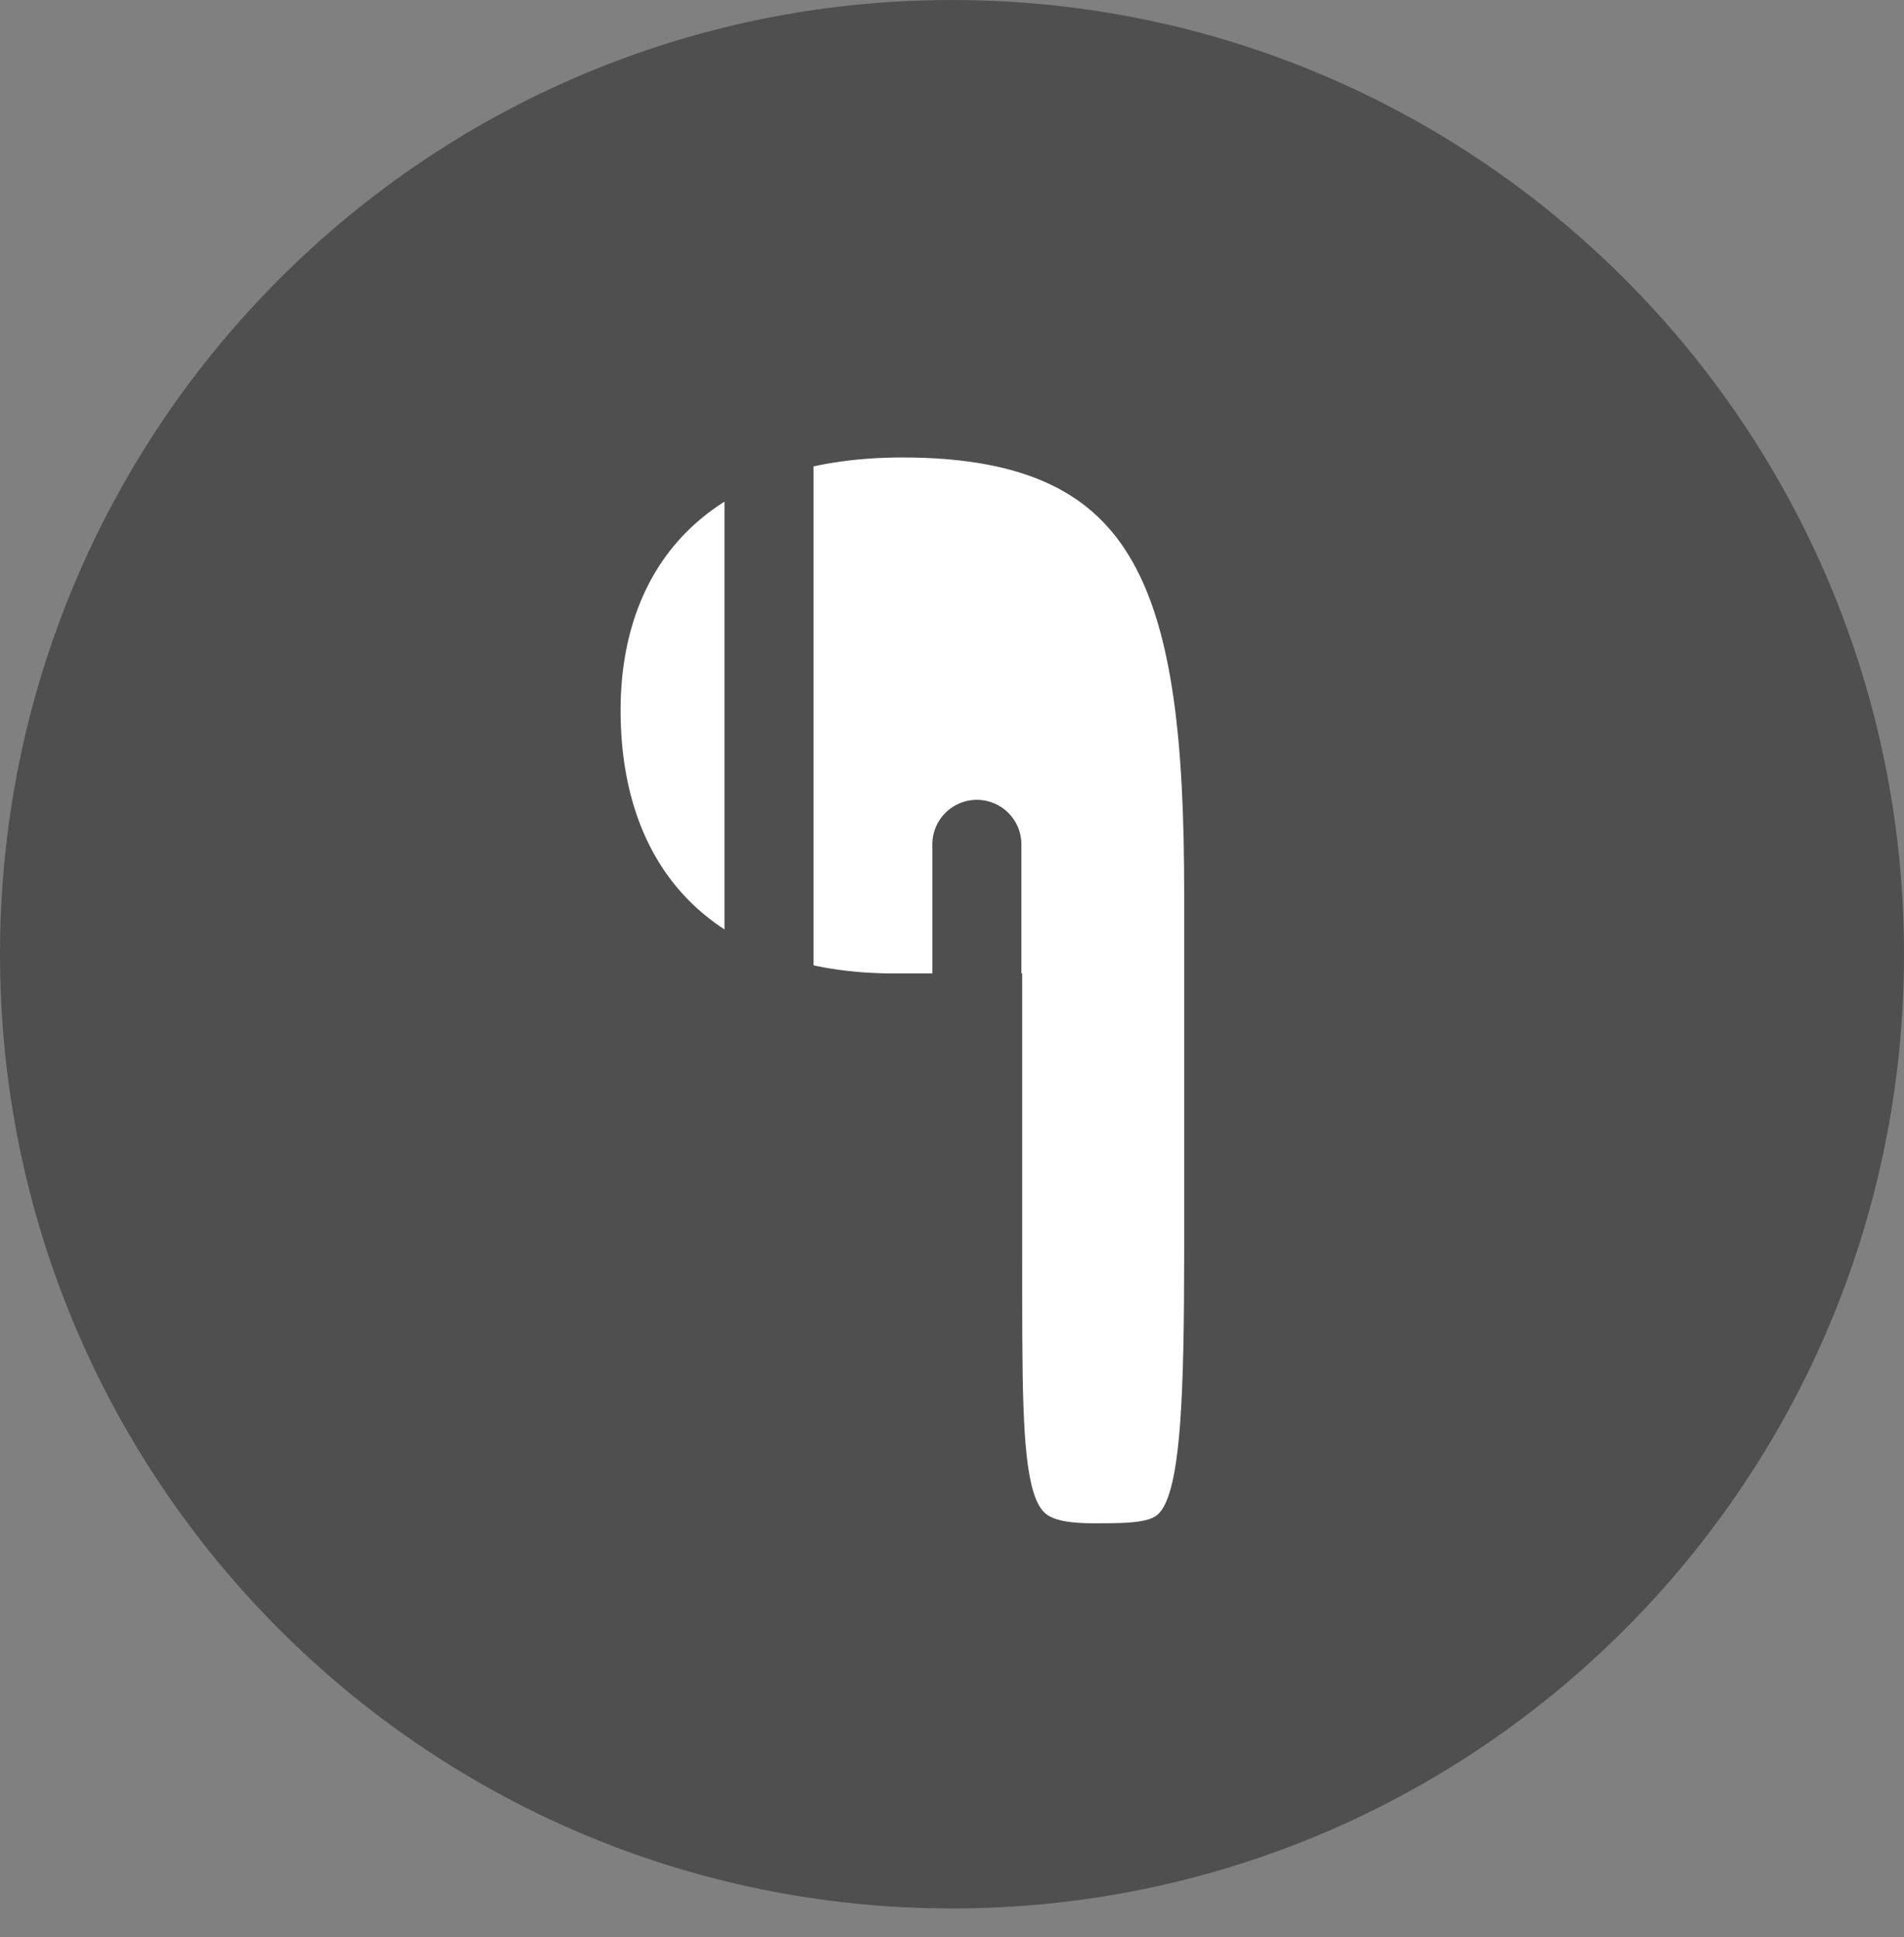<svg fill="none" viewBox="0 0 58 59" xmlns="http://www.w3.org/2000/svg" xmlns:xlink="http://www.w3.org/1999/xlink"><rect x="0" y="0" width="58" height="59" fill="#808080" stroke="none"/><clipPath id="a"><path d="m0 0h58v58.128h-58z"/></clipPath><g clip-path="url(#a)"><path d="m29 58.128c16.016 0 29-13.012 29-29.064s-12.984-29.064-29-29.064-29 13.012-29 29.064 12.984 29.064 29 29.064z" fill="#4f4f4f"/><path d="m29 54.253c13.881 0 25.133-11.277 25.133-25.189s-11.253-25.189-25.133-25.189c-13.881 0-25.133 11.278-25.133 25.189s11.253 25.189 25.133 25.189z" fill="#4f4f4f"/><path d="m36.977 38.075v-10.879c0-9.182-1.341-14.167-9.481-14.167-6.331 0-9.496 3.626-9.496 8.605 0 5.562 3.48 8.92 9.239 8.92h2.995v7.542c0 7.787-.084 9.206 3.099 9.206s3.644-.097 3.644-9.227z" fill="#fff" stroke="#4f4f4f" stroke-miterlimit="10" stroke-width="1.809"/><path d="m23.426 13.482v16.315" stroke="#4f4f4f" stroke-miterlimit="10" stroke-width="2.713"/><path d="m31.114 25.718c0-.749-.607-1.357-1.357-1.357-.749 0-1.357.607-1.357 1.357zm0 7.862v-7.862h-2.713v7.862z" fill="#4f4f4f"/></g></svg>